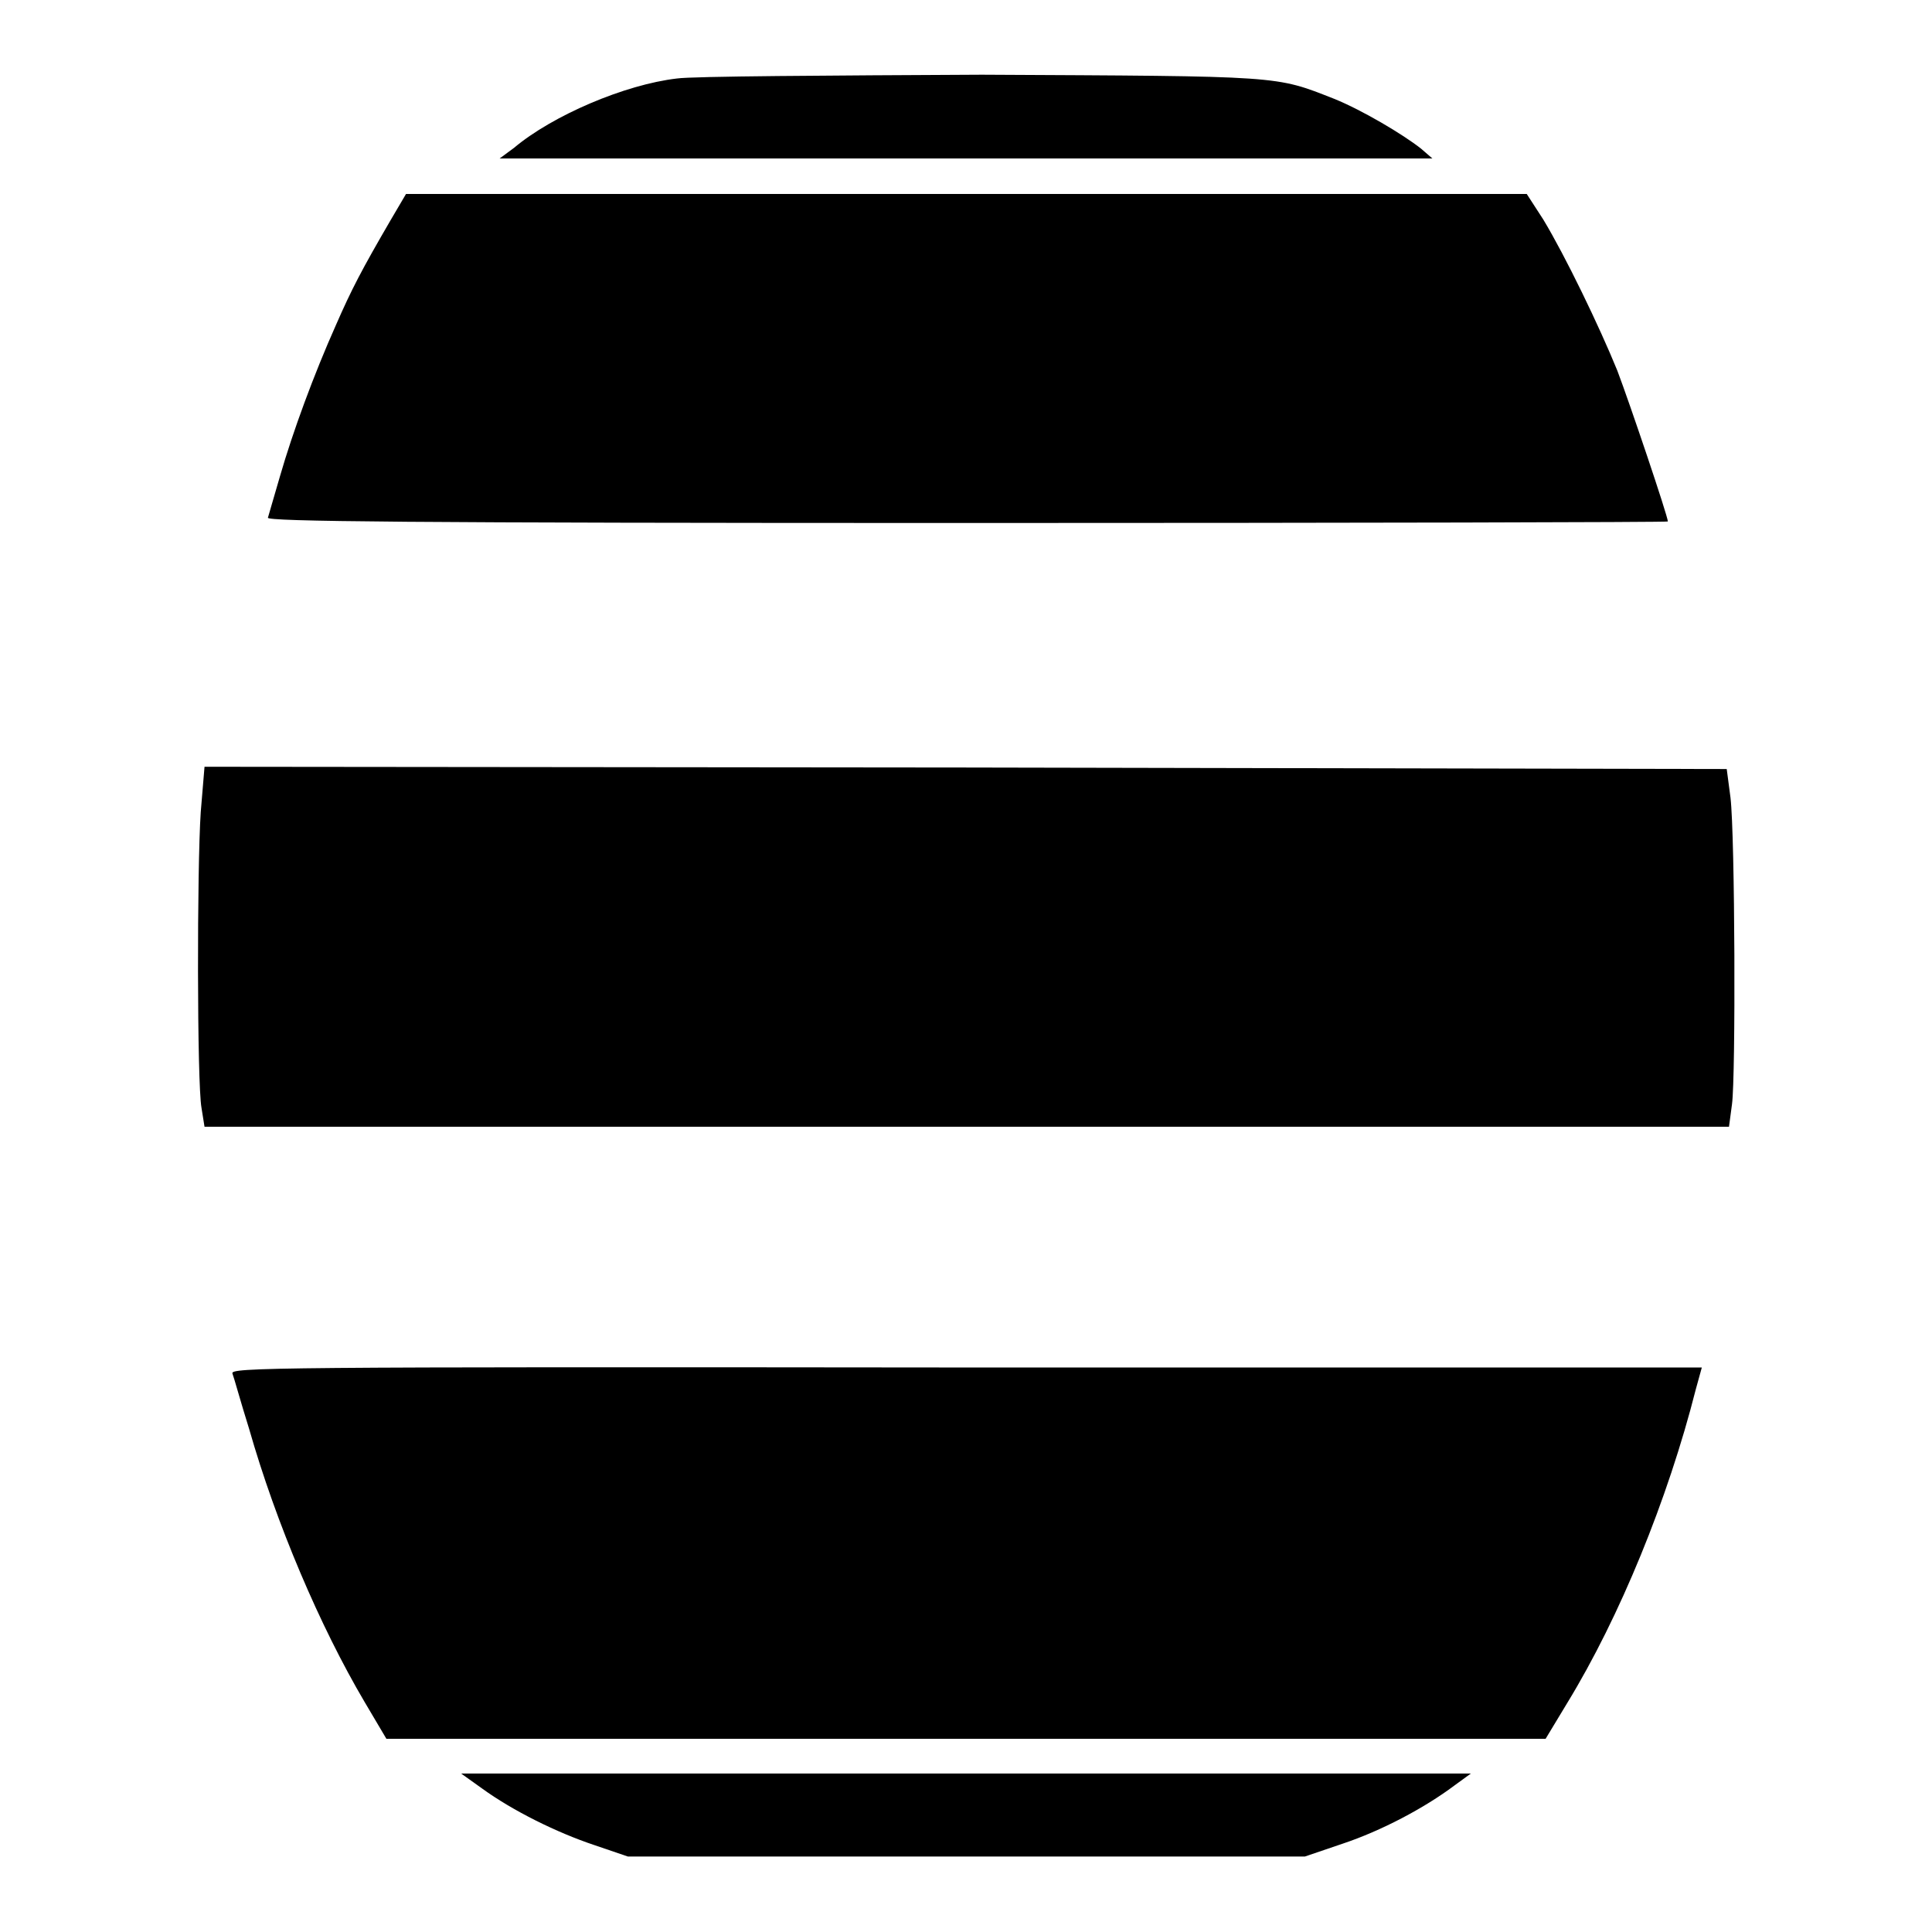 <?xml version="1.0" encoding="utf-8"?>
<!-- Svg Vector Icons : http://www.onlinewebfonts.com/icon -->
<!DOCTYPE svg PUBLIC "-//W3C//DTD SVG 1.1//EN" "http://www.w3.org/Graphics/SVG/1.1/DTD/svg11.dtd">
<svg version="1.1" xmlns="http://www.w3.org/2000/svg" xmlns:xlink="http://www.w3.org/1999/xlink" x="0px" y="0px" viewBox="0 0 256 256" enable-background="new 0 0 256 256" xml:space="preserve">
<g><g><g><path fill="#000000" d="M89.7,10.4c-6.9,0.8-16.5,4.9-21.6,9.2L66.2,21H128h61.8l-1.5-1.3c-2.4-1.9-7.8-5.1-11.5-6.6c-7.9-3.1-6.7-3-46.7-3.2C109.9,10,91.7,10.1,89.7,10.4z"/><path fill="#000000" d="M51.8,29.1c-3.9,6.7-5.2,9.2-7.3,14c-2.9,6.5-5.7,14.1-7.4,20c-0.8,2.7-1.5,5.2-1.6,5.5c-0.2,0.5,18.5,0.7,92.6,0.7c51.1,0,92.9-0.1,92.9-0.2c0-0.7-5.1-15.8-6.7-20c-2.4-5.9-6.9-15.2-9.8-20l-2.2-3.4H128H53.8L51.8,29.1z"/><path fill="#000000" d="M26.6,107.6c-0.5,7.4-0.5,35.9,0.1,39.2l0.4,2.5h101h101l0.4-3c0.5-3.7,0.4-35.5-0.2-40.6l-0.5-3.8l-100.9-0.2l-100.8-0.1L26.6,107.6z"/><path fill="#000000" d="M30.8,182c0.2,0.5,1.1,3.8,2.2,7.3c3.6,12.6,9.4,26.2,15.3,36.2l2.9,4.9H128h76.8l2.9-4.8c6.9-11.3,13.3-26.9,17-41.5l0.8-2.9h-97.5C35.4,181.1,30.5,181.2,30.8,182z"/><path fill="#000000" d="M63.9,237c4,2.9,9.8,5.8,14.9,7.5l4.4,1.5H128h44.9l5-1.7c5.1-1.7,10.8-4.7,14.8-7.7l2.2-1.6H128H61.1L63.9,237z"/></g></g></g>
</svg>